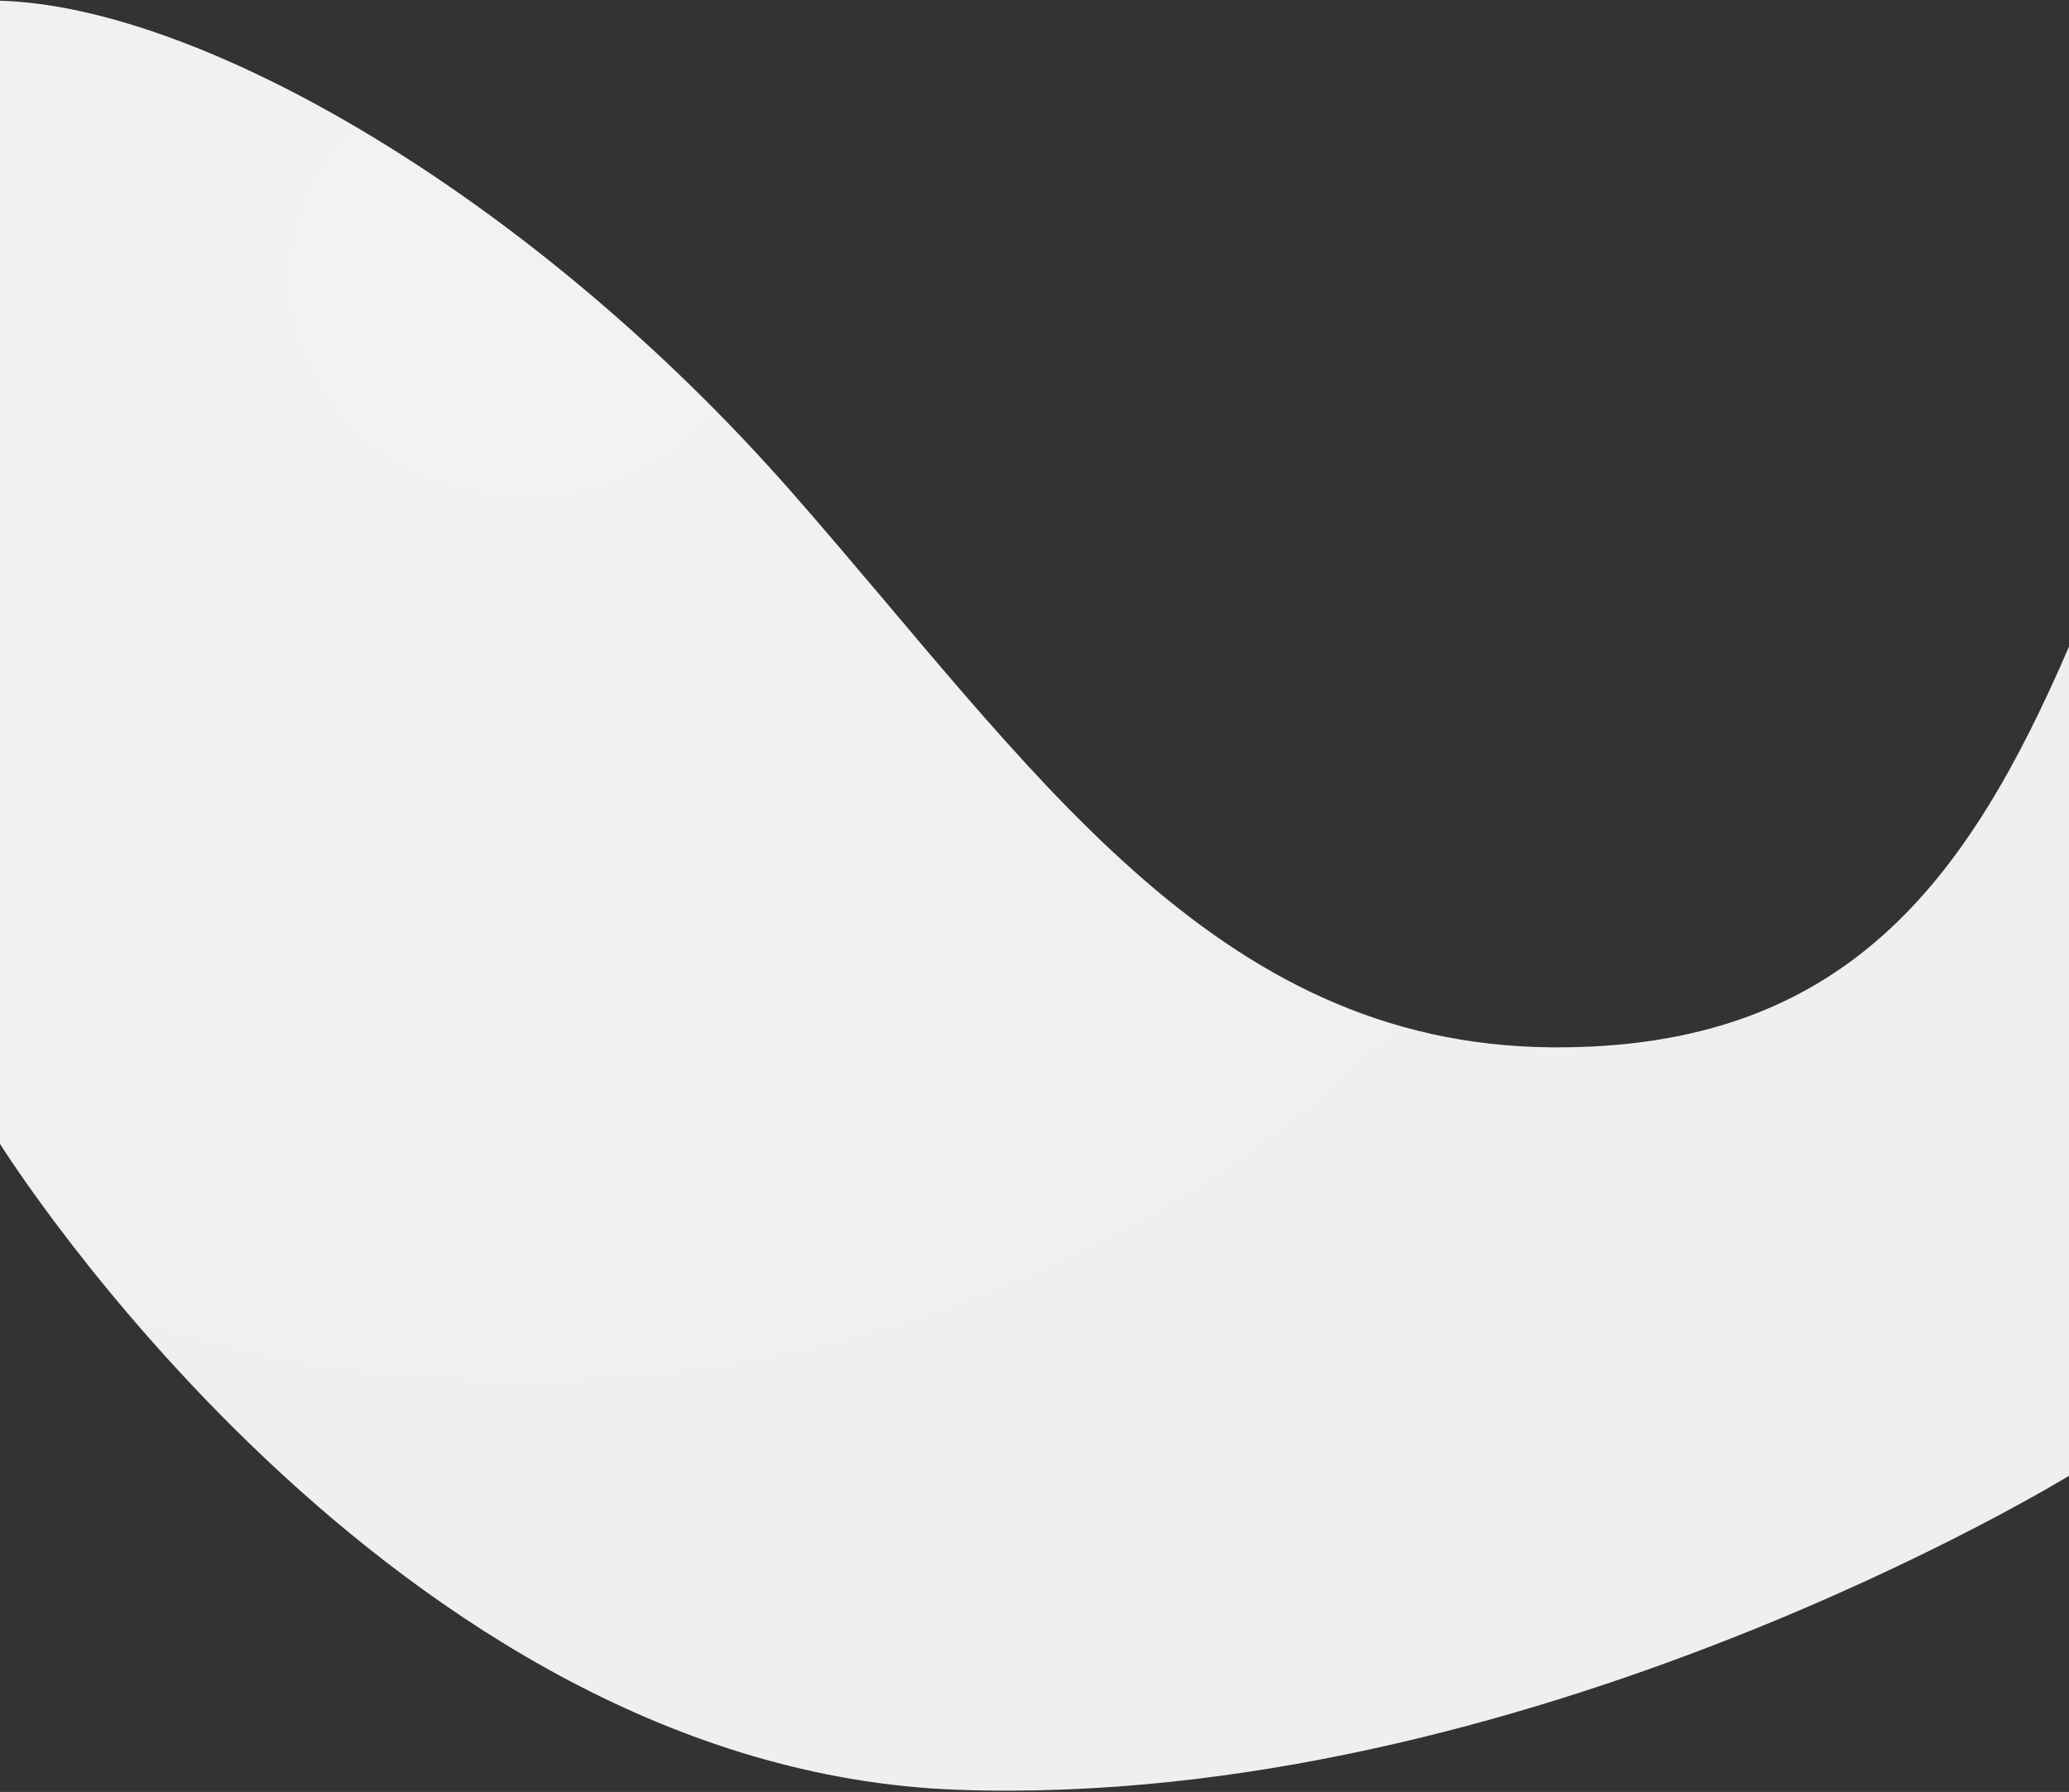 <svg width="1440" height="1247" viewBox="0 0 1440 1247" fill="none" xmlns="http://www.w3.org/2000/svg">
<rect x="0" y="0" width="1440" height="1247" fill="#333333" stroke="none"/>
<path d="M550.426 341.822C370.595 137.123 140.349 4.5 0 0.5V796C0 796 271.5 1231.5 666.5 1245.5C1061.5 1259.5 1440 1027 1440 1027V450C1370 612 1285 730.422 1080 728.822C843 726.972 717.5 532 550.426 341.822Z" fill="url(#paint0_radial_103_864)"/>
<defs>
<radialGradient id="paint0_radial_103_864" cx="0" cy="0" r="1" gradientUnits="userSpaceOnUse" gradientTransform="translate(370.5 196.5) rotate(87.479) scale(909.38 991.674)">
<stop stop-color="#F2F2F2"/>
<stop offset="1" stop-color="#EFEFEF"/>
</radialGradient>
</defs>
</svg>
